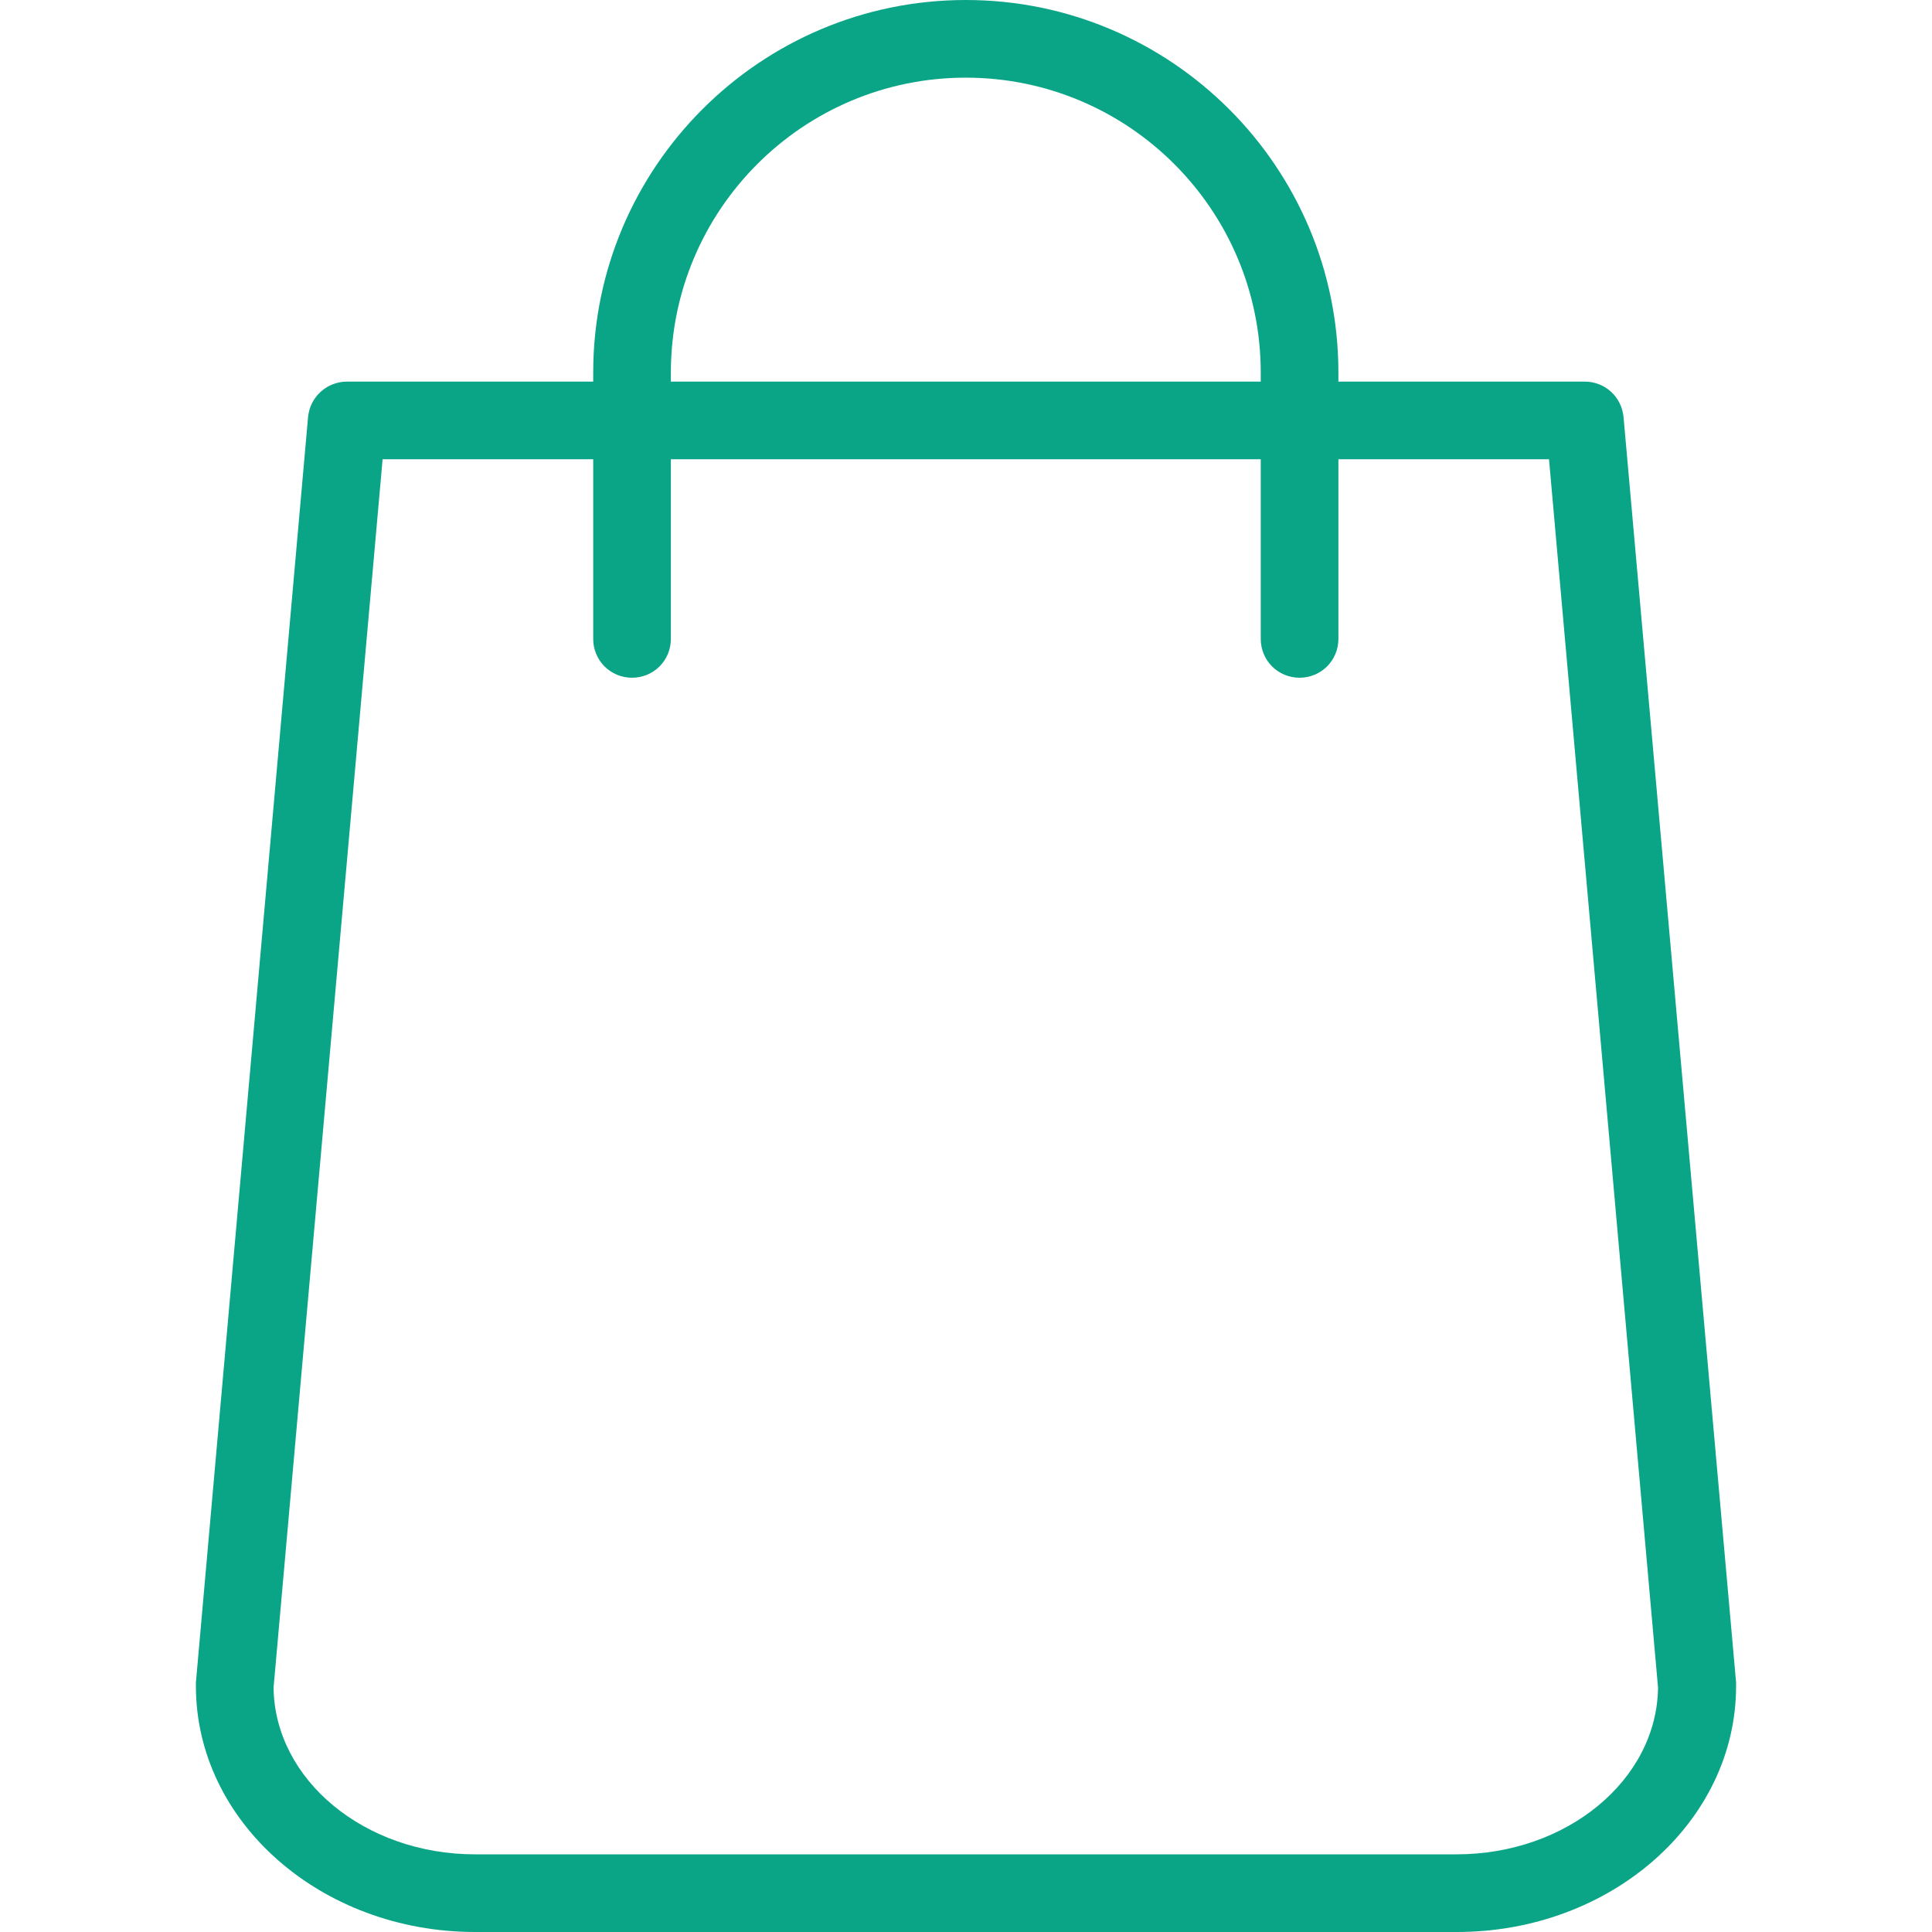 <?xml version="1.0" encoding="iso-8859-1"?>
<!-- Generator: Adobe Illustrator 19.0.0, SVG Export Plug-In . SVG Version: 6.00 Build 0)  -->
<svg version="1.1" id="Layer_1" xmlns="http://www.w3.org/2000/svg" xmlns:xlink="http://www.w3.org/1999/xlink" x="0px" y="0px"
	 viewBox="0 0 492.6 492.6" style="enable-background:new 0 0 492.6 492.6;" xml:space="preserve">
<g>
	<g>
		<path style="fill:#09a586;" d="M246.25,0c-52.4,0-95,42.6-95,95v2.3h-62.8c-5.1,0-9.4,3.9-9.9,9L49.95,429c0,0.3,0,0.6,0,0.9
			c0,34.6,31.9,62.7,71.2,62.7h250.3c39.3,0,71.2-28.1,71.2-62.7c0-0.3,0-0.6,0-0.9l-28.7-322.7c-0.5-5.1-4.7-9-9.9-9h-62.8V95
			C341.25,42.6,298.65,0,246.25,0z M171.05,95c0-41.5,33.7-75.2,75.2-75.2s75.2,33.7,75.2,75.2v2.3h-150.4L171.05,95L171.05,95z
			 M394.95,117.1l27.8,313.2c-0.3,23.5-23.2,42.5-51.4,42.5h-250.2c-28.2,0-51.1-19-51.4-42.5l27.8-313.2h53.7v45.8
			c0,5.5,4.4,9.9,9.9,9.9s9.9-4.4,9.9-9.9v-45.8h150.4v45.8c0,5.5,4.4,9.9,9.9,9.9s9.9-4.4,9.9-9.9v-45.8L394.95,117.1L394.95,117.1
			z"/>
	</g>
</g>
<g>
</g>
<g>
</g>
<g>
</g>
<g>
</g>
<g>
</g>
<g>
</g>
<g>
</g>
<g>
</g>
<g>
</g>
<g>
</g>
<g>
</g>
<g>
</g>
<g>
</g>
<g>
</g>
<g>
</g>
</svg>
